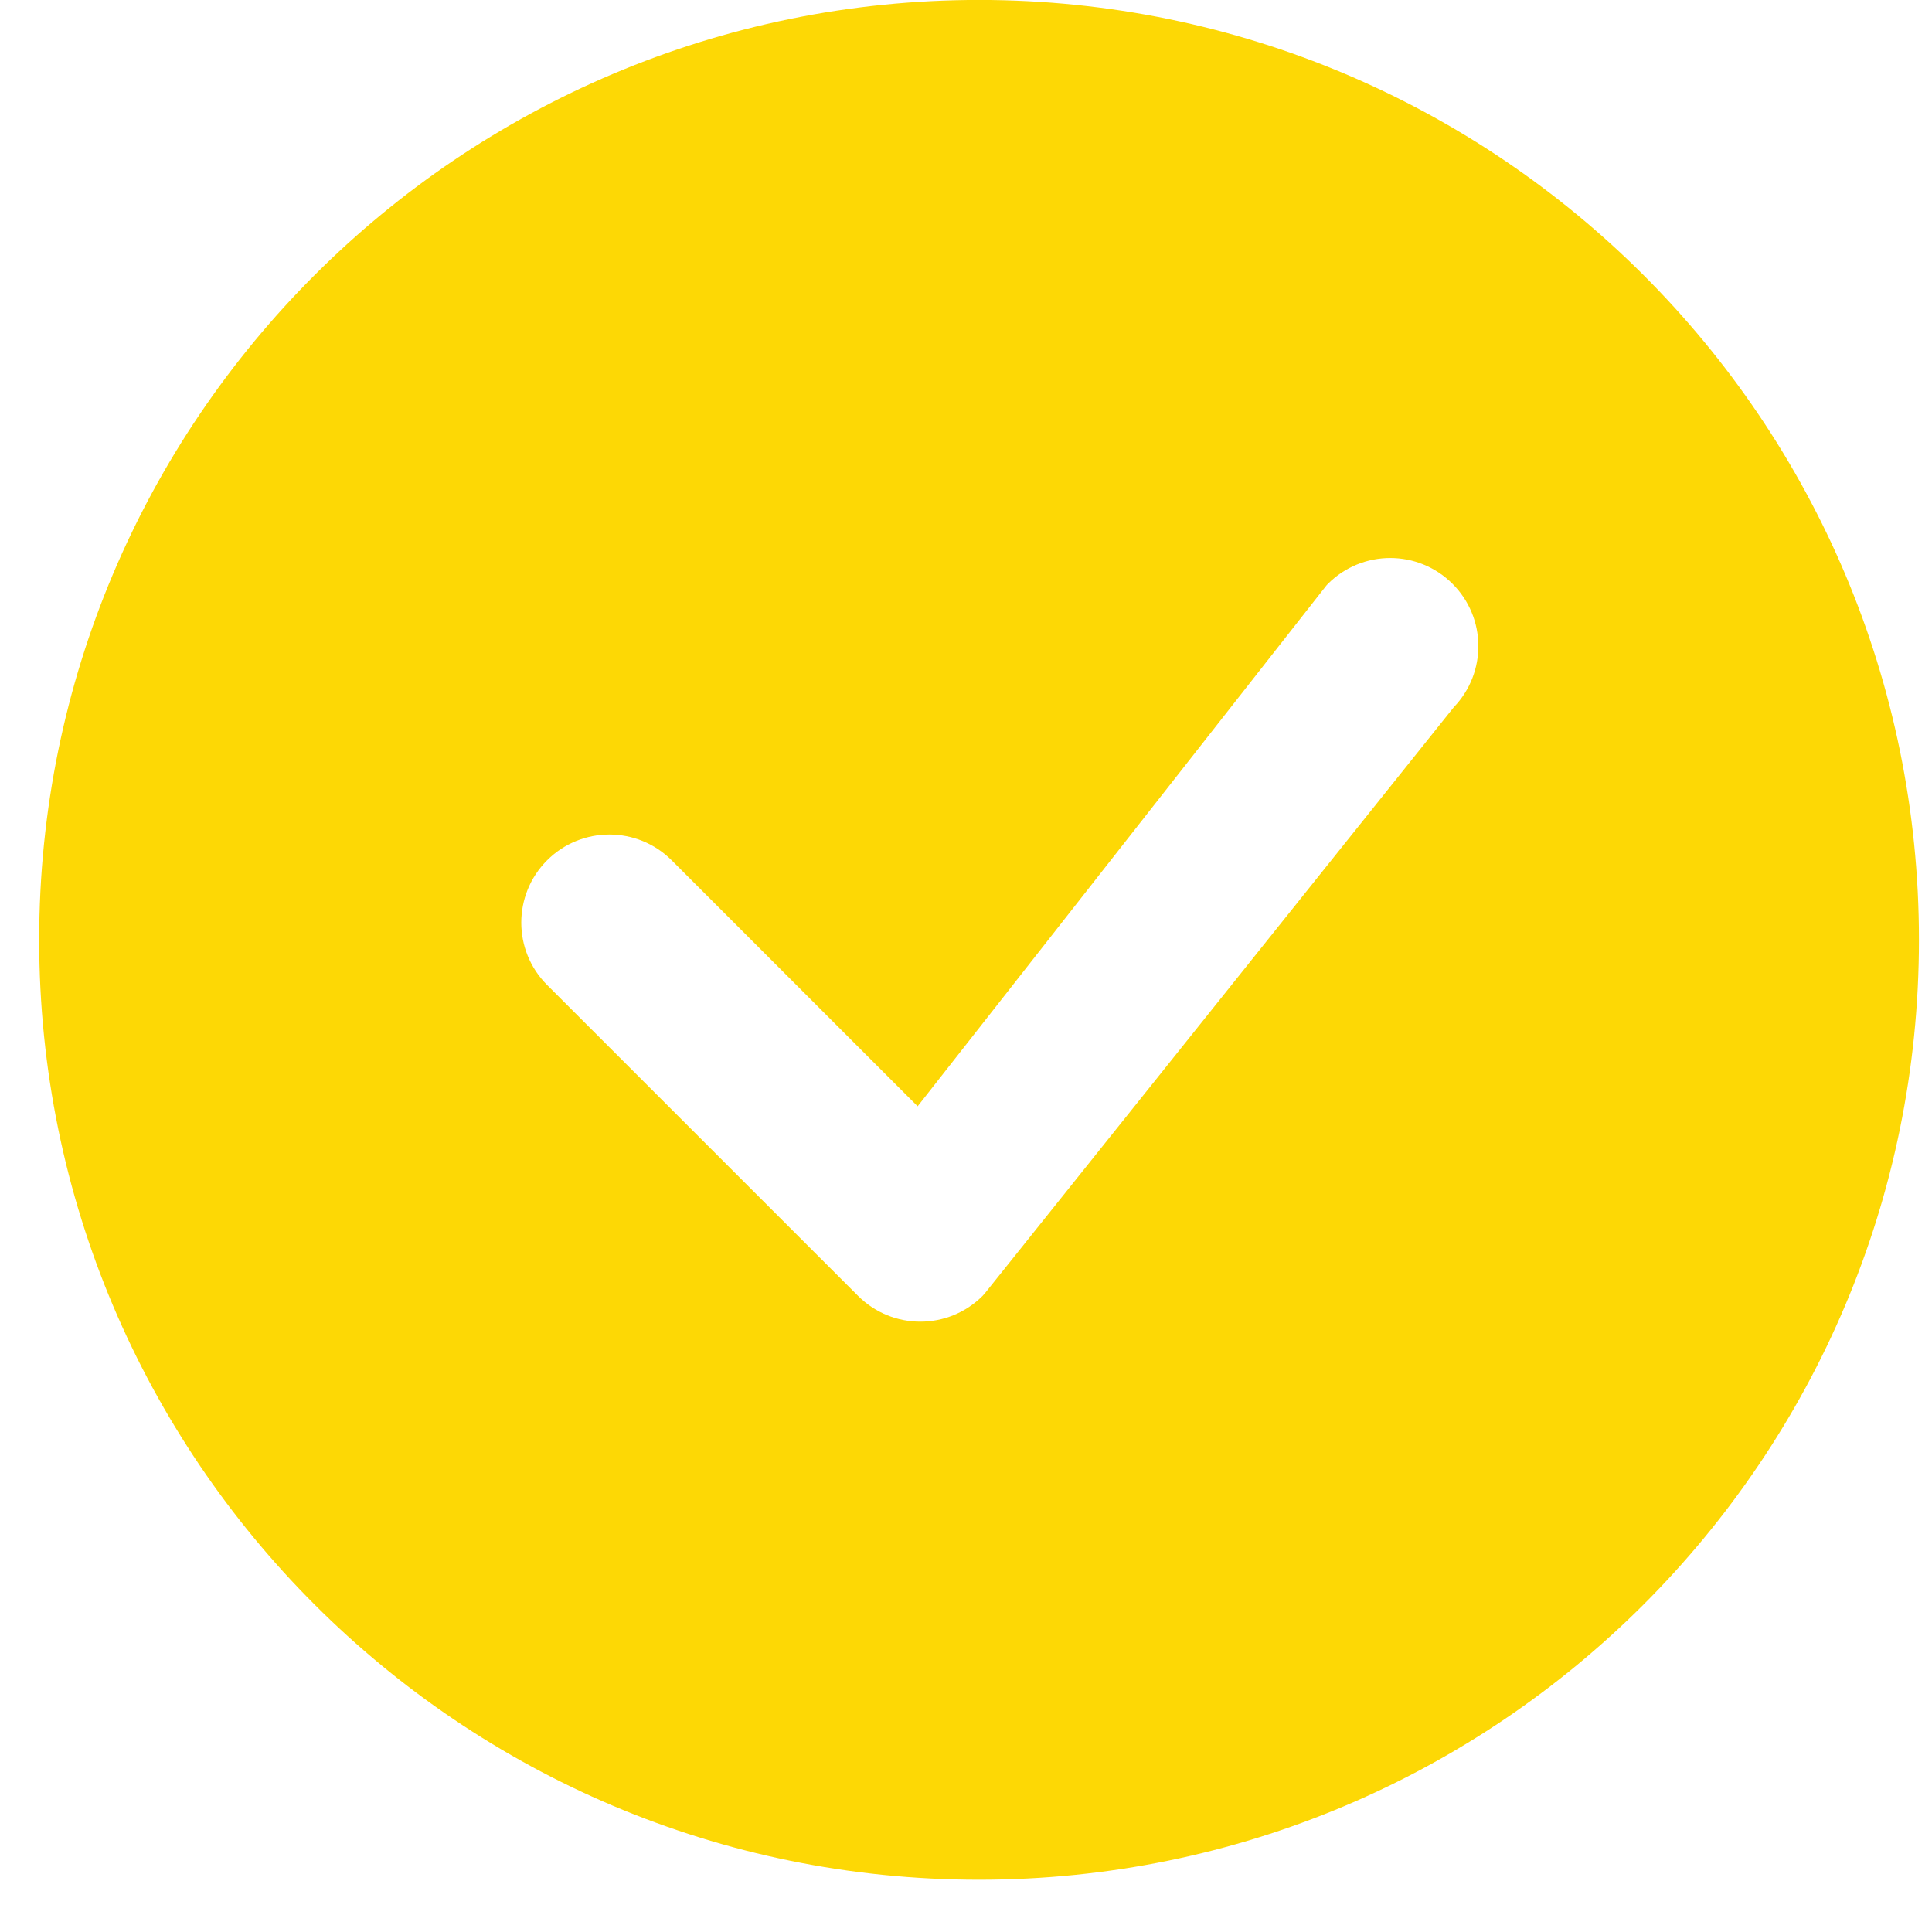 <svg width="36" height="36" viewBox="0 0 36 36" fill="none" xmlns="http://www.w3.org/2000/svg">
<g clip-path="url(#clip0_512_9601)">
<path d="M35.757 17.512C35.757 27.185 27.916 35.026 18.243 35.026C8.571 35.026 0.73 27.185 0.73 17.512C0.73 7.84 8.571 -0.001 18.243 -0.001C27.916 -0.001 35.757 7.84 35.757 17.512ZM27.066 10.879C26.425 10.237 25.386 10.237 24.744 10.879C24.729 10.894 24.714 10.91 24.701 10.928L17.099 20.614L12.516 16.031C11.875 15.39 10.835 15.39 10.194 16.031C9.553 16.672 9.553 17.712 10.194 18.353L15.988 24.146C16.629 24.788 17.668 24.788 18.31 24.146C18.324 24.132 18.337 24.117 18.35 24.101L27.09 13.177C27.707 12.534 27.7 11.512 27.066 10.879Z" fill="#FDD805"/>
</g>
<defs>
<clipPath id="clip0_512_9601">
<rect width="36" height="35.027" fill="white" transform="translate(0 -0.001)"/>
</clipPath>
</defs>
</svg>
